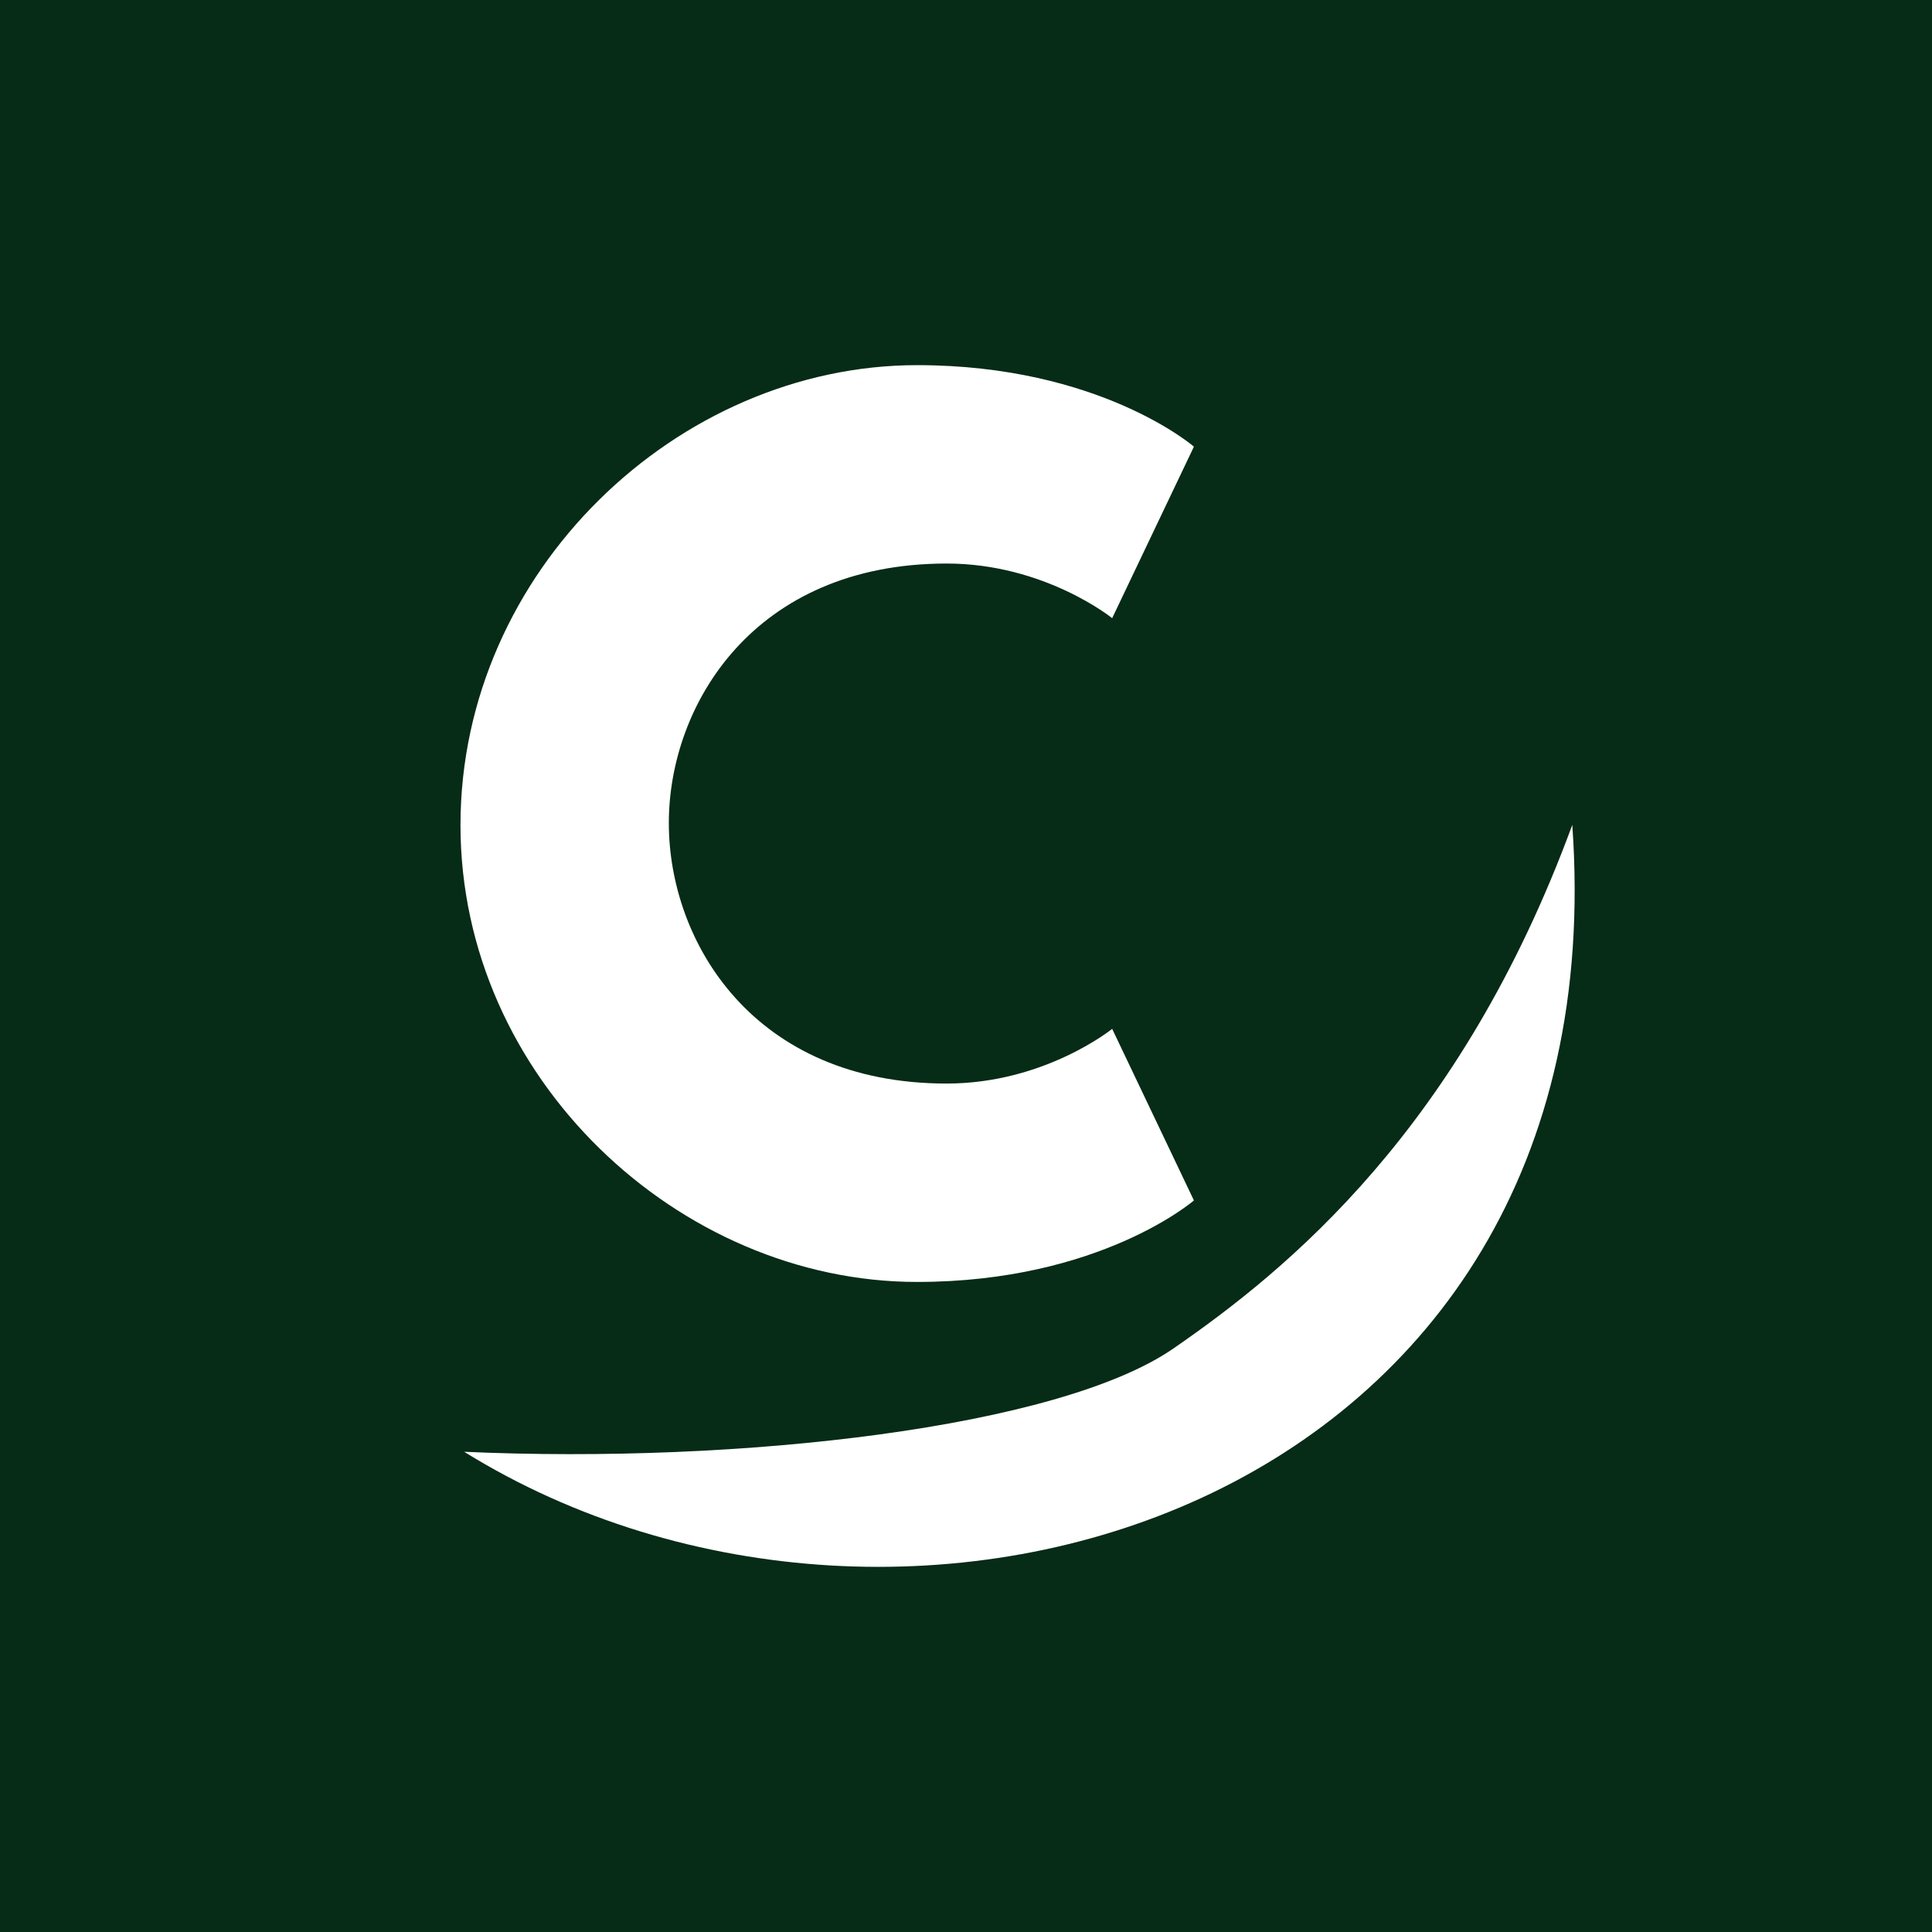 <svg width="32" height="32" viewBox="0 0 32 32" fill="none" xmlns="http://www.w3.org/2000/svg">
    <rect x="0" y="0" width="32" height="32" fill="#808080" stroke="none"/>
    <g clip-path="url(#clip0_2547_45)">
        <path d="M32 0H0V32H32V0Z" fill="#062B16" />
        <path
            d="M11.078 13.632C11.078 15.603 12.482 17.947 15.68 17.947C17.304 17.947 18.421 17.041 18.421 17.041L19.775 19.883C19.775 19.883 18.218 21.233 15.19 21.233C11.247 21.233 7.627 17.858 7.627 13.667C7.627 9.458 11.23 6.048 15.19 6.048C18.218 6.048 19.775 7.398 19.775 7.398L18.421 10.239C18.421 10.239 17.304 9.334 15.68 9.334C12.482 9.334 11.078 11.678 11.078 13.632Z"
            fill="white" />
        <path
            d="M7.688 24.046C14.983 28.57 26.852 25.015 26.042 13.663C24.191 18.697 21.33 21.028 19.434 22.336C17.539 23.644 12.272 24.252 7.688 24.046Z"
            fill="white" />
    </g>
    <defs>
        <clipPath id="clip0_2547_45">
            <rect width="32" height="32" fill="white" />
        </clipPath>
    </defs>
</svg>